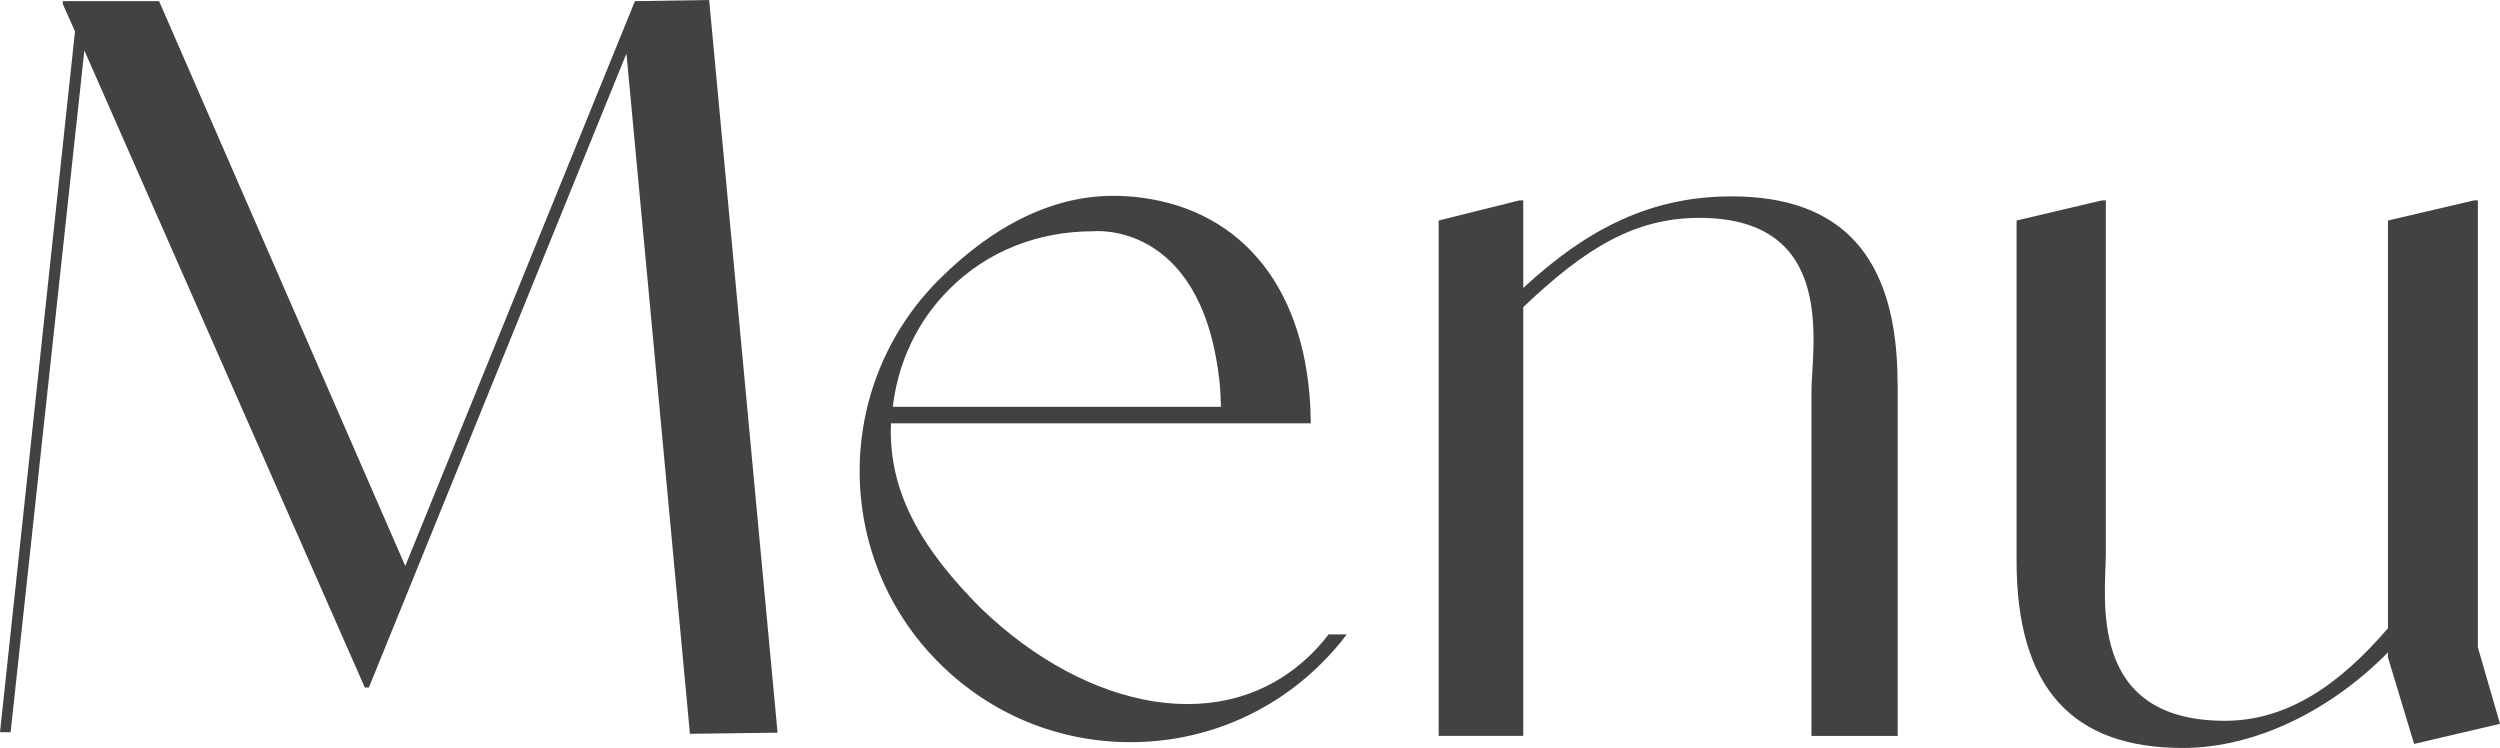 <svg data-name="レイヤー 1" xmlns="http://www.w3.org/2000/svg" width="197.7" height="59.15" viewBox="0 0 197.7 59.15"><path d="M61.48 57.94l-6.92.09-5.02-53.8-20.37 50.14h-.32L6.67 3.99.84 57.9H0L5.93 2.48 4.97.33V.09h7.61l19.47 44.67L50.21.09 56.08 0l5.41 57.94zm45.03-7.78c-.59.79-1.25 1.54-1.96 2.25-4.05 4.05-9.42 6.28-15.15 6.28s-11.1-2.23-15.15-6.28c-8.36-8.35-8.36-21.94 0-30.29 4.44-4.44 9.25-6.72 14.03-6.63h.32c.1.01.21.01.31.02.19 0 .38.03.56.04h.07c8.22.75 13.58 6.73 14.08 16.63.02.42.03.85.04 1.3h-33.2c-.24 5.46 2.48 9.99 7.14 14.65 8.33 8.02 19.32 10.37 26.18 3.51.46-.46.89-.95 1.28-1.47h1.45zM70.58 32.17h25.97c0-.17 0-.34-.02-.51v-.1c-.01-.51-.05-1.01-.1-1.48 0-.1-.02-.21-.04-.3-1.52-12.4-9.94-11.49-9.94-11.49-4.26 0-8.31 1.5-11.39 4.59-2.57 2.57-4.04 5.82-4.46 9.29zm79.49-1.83V58.2h-6.82V30.97c0-3.5 2.12-13.74-8.86-13.74-5.17 0-9.08 2.44-13.93 7.06v33.9h-6.69V17.44l6.37-1.59h.32v6.92c5.17-4.78 10.19-7.24 16.47-7.24 8.68 0 13.13 4.7 13.13 14.8zm47.63 26.9l-6.79 1.59-2.07-6.84v-.4c-4.38 4.46-10.35 7.56-16.24 7.56-8.68 0-13.13-4.7-13.13-14.81v-26.9l6.74-1.59h.32v27.86c0 3.5-1.56 13.29 9.42 13.29 4.94 0 9.07-2.87 12.89-7.32V17.44l6.79-1.59h.32v35.34l1.75 6.05z" fill="#424245"/></svg>